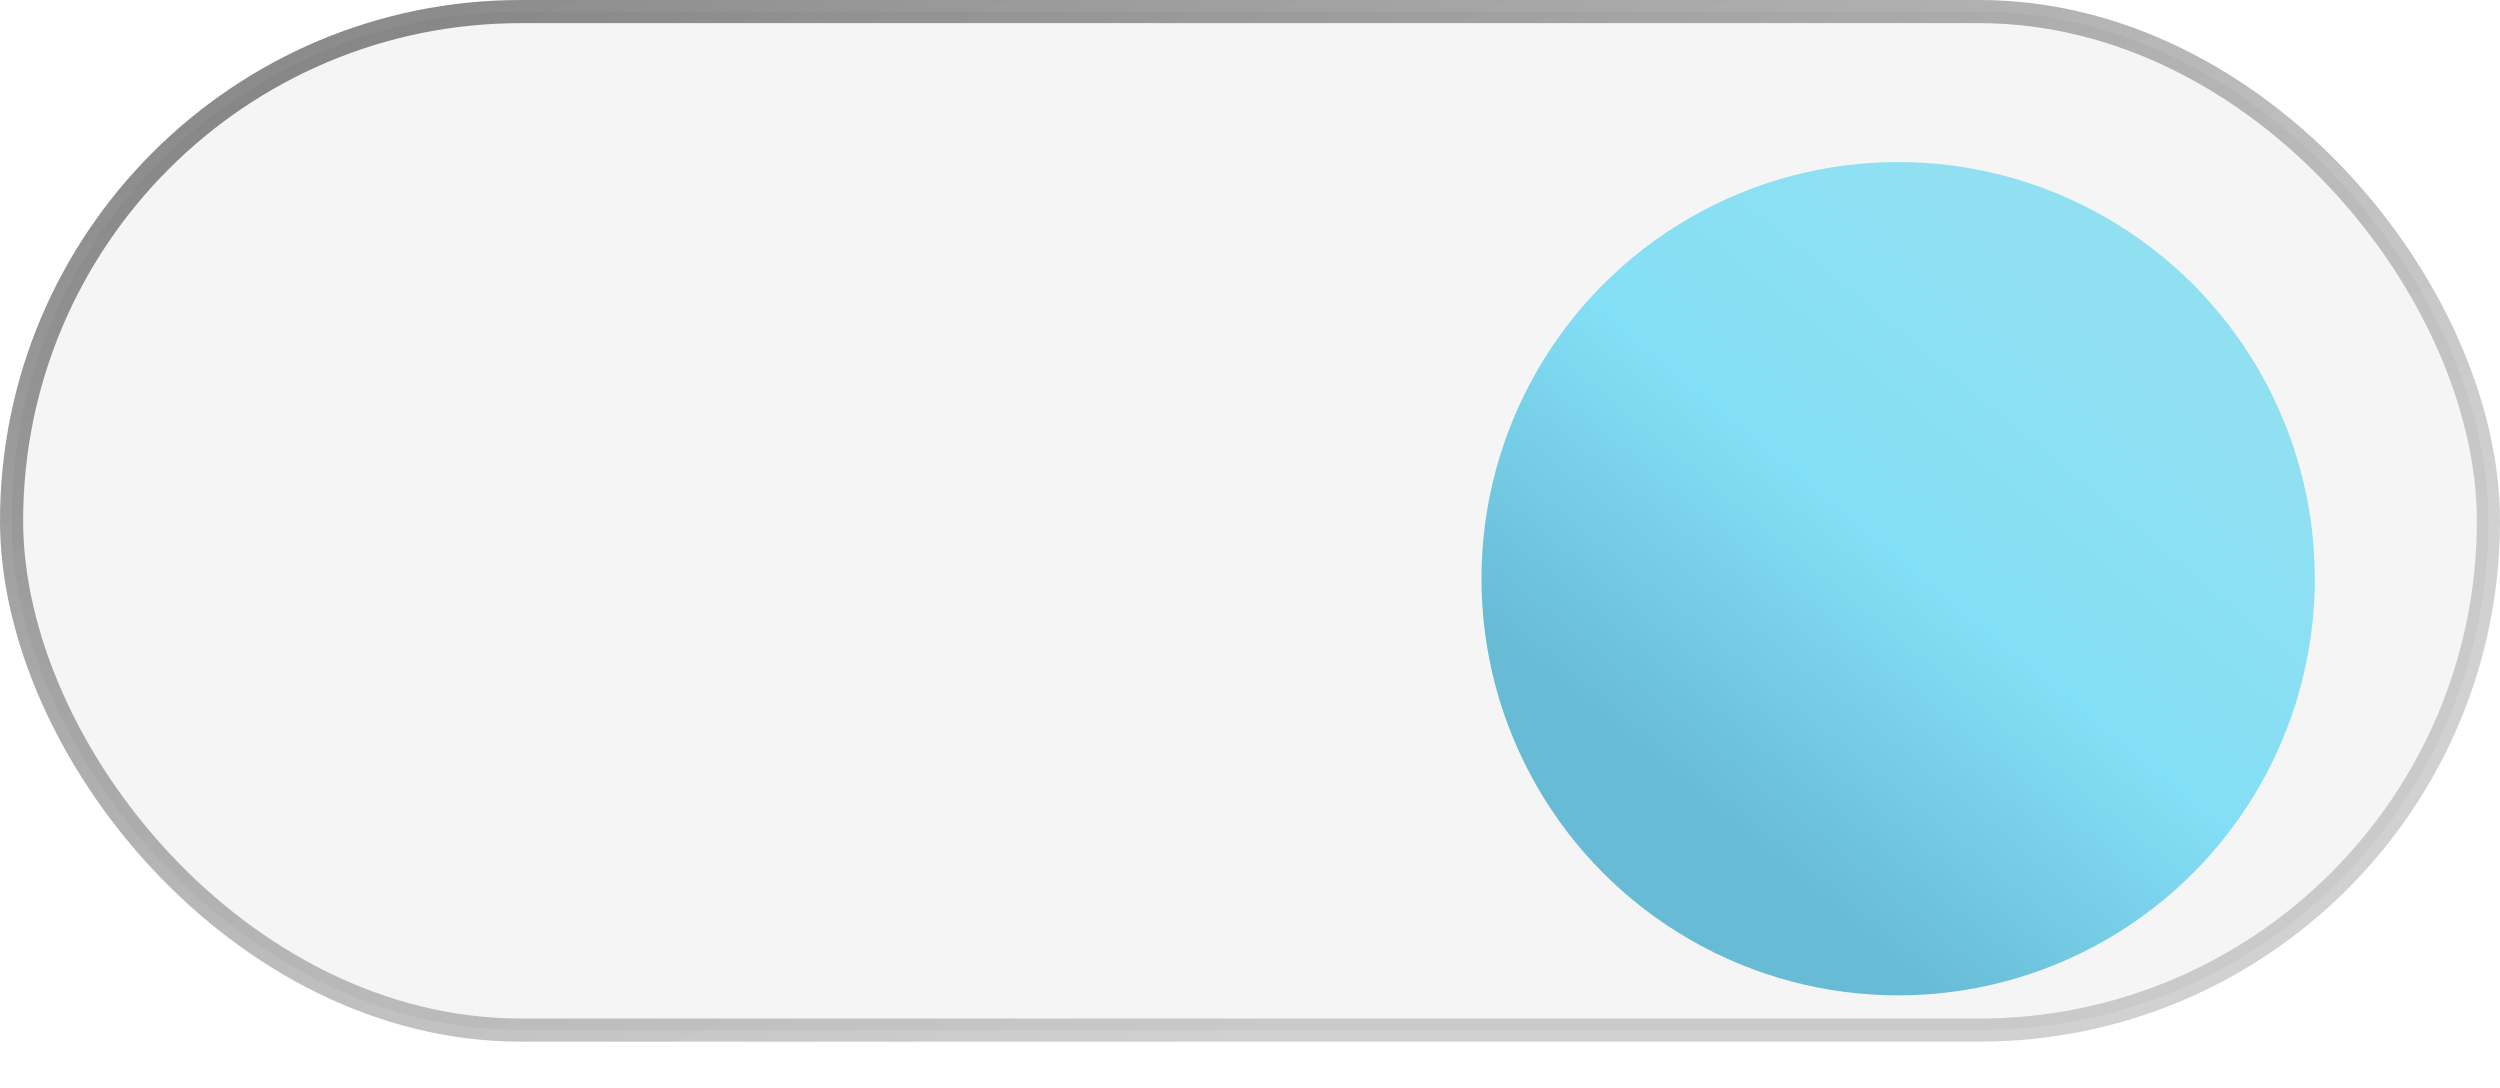 <?xml version="1.0" encoding="UTF-8"?> <svg xmlns="http://www.w3.org/2000/svg" width="108" height="47" viewBox="0 0 108 47" fill="none"><rect x="0.5" y="0.5" width="107" height="44" rx="22" fill="#F5F5F5" stroke="url(#paint0_linear_2228_143)"></rect><g filter="url(#filter0_d_2228_143)"><circle cx="84" cy="23" r="18" fill="url(#paint1_linear_2228_143)"></circle></g><defs><filter id="filter0_d_2228_143" x="60" y="3" width="44" height="44" filterUnits="userSpaceOnUse" color-interpolation-filters="sRGB"><feFlood flood-opacity="0" result="BackgroundImageFix"></feFlood><feColorMatrix in="SourceAlpha" type="matrix" values="0 0 0 0 0 0 0 0 0 0 0 0 0 0 0 0 0 0 127 0" result="hardAlpha"></feColorMatrix><feOffset dx="-2" dy="2"></feOffset><feGaussianBlur stdDeviation="2"></feGaussianBlur><feComposite in2="hardAlpha" operator="out"></feComposite><feColorMatrix type="matrix" values="0 0 0 0 0 0 0 0 0 0 0 0 0 0 0 0 0 0 0.25 0"></feColorMatrix><feBlend mode="normal" in2="BackgroundImageFix" result="effect1_dropShadow_2228_143"></feBlend><feBlend mode="normal" in="SourceGraphic" in2="effect1_dropShadow_2228_143" result="shape"></feBlend></filter><linearGradient id="paint0_linear_2228_143" x1="0" y1="0" x2="24.742" y2="57.574" gradientUnits="userSpaceOnUse"><stop stop-opacity="0.5"></stop><stop offset="1" stop-color="#666666" stop-opacity="0.3"></stop></linearGradient><linearGradient id="paint1_linear_2228_143" x1="85.193" y1="5" x2="67.51" y2="26.36" gradientUnits="userSpaceOnUse"><stop stop-color="#91E0F2"></stop><stop offset="0.5" stop-color="#83DFF5"></stop><stop offset="1" stop-color="#68BBD5"></stop></linearGradient></defs></svg> 